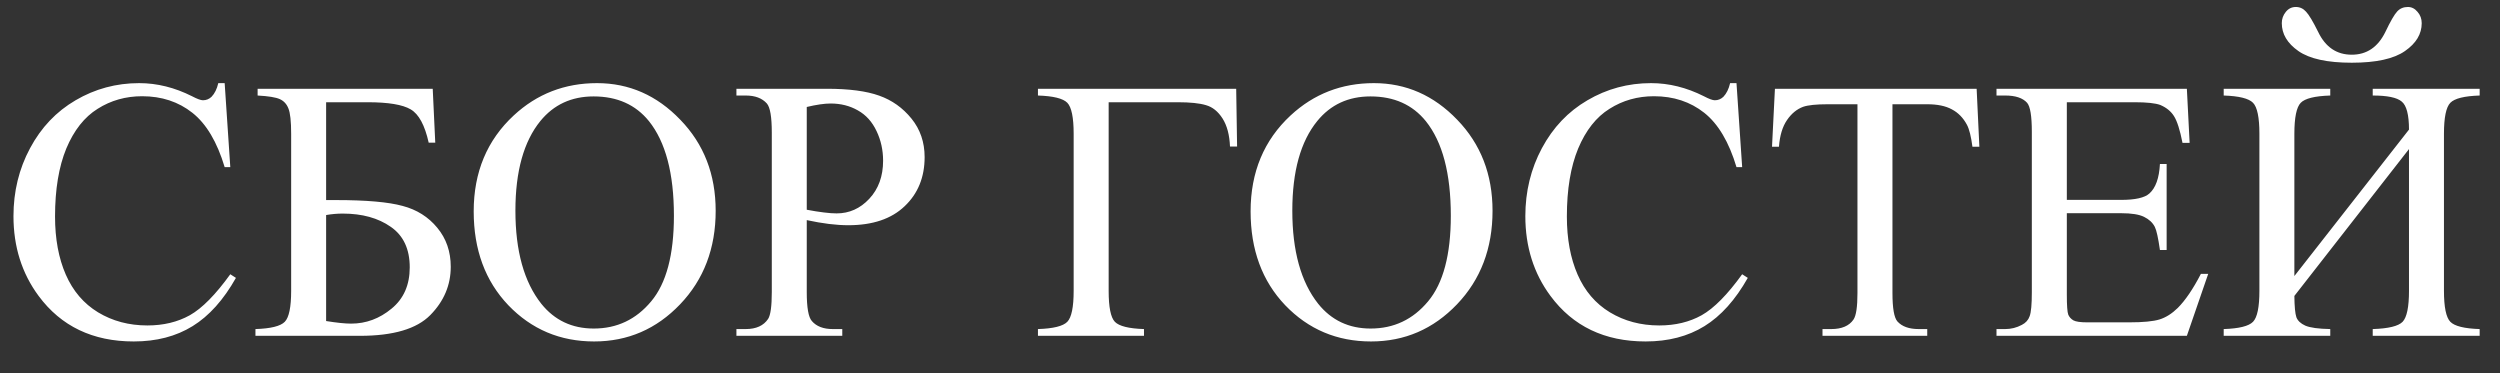 <?xml version="1.0" encoding="UTF-8"?> <svg xmlns="http://www.w3.org/2000/svg" width="67" height="10" viewBox="0 0 67 10" fill="none"><rect x="0" y="0" width="67" height="10" fill="#333333" stroke="none"/><path d="M6.021 2.228L6.172 4.479H6.021C5.819 3.805 5.531 3.32 5.156 3.023C4.782 2.727 4.333 2.579 3.809 2.579C3.369 2.579 2.972 2.691 2.617 2.916C2.262 3.137 1.982 3.492 1.777 3.98C1.576 4.469 1.475 5.076 1.475 5.802C1.475 6.401 1.571 6.92 1.763 7.359C1.955 7.799 2.243 8.136 2.627 8.37C3.014 8.604 3.455 8.722 3.95 8.722C4.38 8.722 4.759 8.631 5.088 8.448C5.417 8.263 5.778 7.896 6.172 7.35L6.323 7.447C5.991 8.036 5.604 8.468 5.161 8.741C4.718 9.015 4.193 9.151 3.584 9.151C2.487 9.151 1.637 8.744 1.035 7.931C0.586 7.325 0.361 6.612 0.361 5.792C0.361 5.131 0.509 4.524 0.806 3.971C1.102 3.417 1.509 2.989 2.026 2.687C2.547 2.381 3.115 2.228 3.73 2.228C4.209 2.228 4.681 2.345 5.146 2.579C5.283 2.651 5.381 2.687 5.439 2.687C5.527 2.687 5.604 2.656 5.669 2.594C5.754 2.506 5.814 2.384 5.85 2.228H6.021ZM11.597 2.379L11.665 3.824H11.489C11.385 3.355 11.224 3.058 11.006 2.931C10.791 2.804 10.407 2.74 9.854 2.74H8.74V5.362H9.004C9.814 5.362 10.41 5.414 10.791 5.519C11.172 5.619 11.481 5.815 11.719 6.104C11.96 6.394 12.08 6.743 12.08 7.149C12.08 7.641 11.898 8.072 11.533 8.443C11.169 8.814 10.54 9 9.648 9H6.846V8.819C7.256 8.806 7.518 8.741 7.632 8.624C7.746 8.507 7.803 8.23 7.803 7.794V3.585C7.803 3.25 7.778 3.023 7.729 2.906C7.684 2.789 7.607 2.706 7.5 2.657C7.393 2.608 7.194 2.576 6.904 2.56V2.379H11.597ZM8.74 8.604C9.027 8.65 9.25 8.673 9.409 8.673C9.81 8.673 10.171 8.539 10.493 8.272C10.819 8.006 10.981 7.636 10.981 7.164C10.981 6.676 10.812 6.314 10.474 6.08C10.135 5.842 9.705 5.724 9.185 5.724C9.038 5.724 8.89 5.737 8.74 5.763V8.604ZM16.001 2.228C16.86 2.228 17.604 2.555 18.232 3.209C18.864 3.86 19.18 4.674 19.18 5.65C19.18 6.656 18.862 7.491 18.227 8.155C17.593 8.819 16.825 9.151 15.923 9.151C15.011 9.151 14.245 8.827 13.623 8.18C13.005 7.532 12.695 6.694 12.695 5.665C12.695 4.614 13.053 3.756 13.77 3.092C14.391 2.516 15.135 2.228 16.001 2.228ZM15.908 2.584C15.316 2.584 14.841 2.804 14.482 3.243C14.037 3.79 13.813 4.591 13.813 5.646C13.813 6.726 14.045 7.558 14.507 8.141C14.862 8.583 15.33 8.805 15.913 8.805C16.535 8.805 17.047 8.562 17.451 8.077C17.858 7.592 18.061 6.827 18.061 5.782C18.061 4.649 17.838 3.805 17.393 3.248C17.035 2.805 16.54 2.584 15.908 2.584ZM21.621 5.899V7.828C21.621 8.245 21.667 8.504 21.758 8.604C21.881 8.748 22.069 8.819 22.319 8.819H22.573V9H19.736V8.819H19.985C20.265 8.819 20.465 8.728 20.586 8.546C20.651 8.445 20.684 8.206 20.684 7.828V3.551C20.684 3.134 20.64 2.875 20.552 2.774C20.425 2.631 20.236 2.56 19.985 2.56H19.736V2.379H22.163C22.756 2.379 23.223 2.441 23.564 2.564C23.906 2.685 24.194 2.89 24.429 3.18C24.663 3.469 24.78 3.813 24.78 4.21C24.78 4.75 24.601 5.19 24.243 5.528C23.888 5.867 23.385 6.036 22.734 6.036C22.575 6.036 22.402 6.025 22.217 6.002C22.031 5.979 21.833 5.945 21.621 5.899ZM21.621 5.621C21.794 5.654 21.947 5.678 22.08 5.694C22.213 5.711 22.328 5.719 22.422 5.719C22.76 5.719 23.052 5.589 23.296 5.328C23.543 5.064 23.667 4.724 23.667 4.308C23.667 4.021 23.608 3.756 23.491 3.512C23.374 3.264 23.208 3.08 22.993 2.96C22.778 2.836 22.534 2.774 22.261 2.774C22.095 2.774 21.881 2.805 21.621 2.867V5.621ZM33.13 2.379L33.154 3.927H32.964C32.951 3.614 32.884 3.364 32.764 3.175C32.643 2.986 32.495 2.867 32.319 2.818C32.147 2.766 31.896 2.74 31.567 2.74H29.712V7.794C29.712 8.23 29.767 8.507 29.878 8.624C29.992 8.741 30.252 8.806 30.659 8.819V9H27.817V8.819C28.227 8.806 28.49 8.741 28.604 8.624C28.717 8.507 28.774 8.23 28.774 7.794V3.585C28.774 3.149 28.717 2.872 28.604 2.755C28.49 2.638 28.227 2.573 27.817 2.56V2.379H33.13ZM36.821 2.228C37.681 2.228 38.425 2.555 39.053 3.209C39.684 3.86 40 4.674 40 5.65C40 6.656 39.683 7.491 39.048 8.155C38.413 8.819 37.645 9.151 36.743 9.151C35.832 9.151 35.065 8.827 34.443 8.18C33.825 7.532 33.516 6.694 33.516 5.665C33.516 4.614 33.874 3.756 34.59 3.092C35.212 2.516 35.955 2.228 36.821 2.228ZM36.728 2.584C36.136 2.584 35.661 2.804 35.303 3.243C34.857 3.79 34.634 4.591 34.634 5.646C34.634 6.726 34.865 7.558 35.327 8.141C35.682 8.583 36.151 8.805 36.733 8.805C37.355 8.805 37.868 8.562 38.272 8.077C38.678 7.592 38.882 6.827 38.882 5.782C38.882 4.649 38.659 3.805 38.213 3.248C37.855 2.805 37.36 2.584 36.728 2.584ZM46.538 2.228L46.69 4.479H46.538C46.336 3.805 46.048 3.32 45.674 3.023C45.3 2.727 44.85 2.579 44.326 2.579C43.887 2.579 43.49 2.691 43.135 2.916C42.78 3.137 42.5 3.492 42.295 3.98C42.093 4.469 41.992 5.076 41.992 5.802C41.992 6.401 42.088 6.92 42.28 7.359C42.472 7.799 42.76 8.136 43.145 8.37C43.532 8.604 43.973 8.722 44.468 8.722C44.898 8.722 45.277 8.631 45.605 8.448C45.934 8.263 46.296 7.896 46.69 7.35L46.841 7.447C46.509 8.036 46.121 8.468 45.679 8.741C45.236 9.015 44.71 9.151 44.102 9.151C43.005 9.151 42.155 8.744 41.553 7.931C41.103 7.325 40.879 6.612 40.879 5.792C40.879 5.131 41.027 4.524 41.323 3.971C41.62 3.417 42.026 2.989 42.544 2.687C43.065 2.381 43.633 2.228 44.248 2.228C44.727 2.228 45.199 2.345 45.664 2.579C45.801 2.651 45.898 2.687 45.957 2.687C46.045 2.687 46.121 2.656 46.187 2.594C46.271 2.506 46.331 2.384 46.367 2.228H46.538ZM52.974 2.379L53.047 3.932H52.861C52.825 3.658 52.777 3.463 52.715 3.346C52.614 3.157 52.479 3.019 52.31 2.931C52.144 2.84 51.924 2.794 51.65 2.794H50.718V7.853C50.718 8.259 50.762 8.513 50.85 8.614C50.973 8.751 51.164 8.819 51.421 8.819H51.65V9H48.843V8.819H49.077C49.357 8.819 49.556 8.735 49.673 8.565C49.745 8.461 49.78 8.224 49.78 7.853V2.794H48.984C48.675 2.794 48.455 2.817 48.325 2.862C48.156 2.924 48.011 3.043 47.891 3.219C47.77 3.395 47.699 3.632 47.676 3.932H47.49L47.568 2.379H52.974ZM55.391 2.74V5.357H56.846C57.223 5.357 57.476 5.3 57.602 5.187C57.772 5.037 57.866 4.773 57.886 4.396H58.066V6.7H57.886C57.84 6.378 57.795 6.171 57.749 6.08C57.69 5.966 57.594 5.877 57.461 5.812C57.328 5.746 57.122 5.714 56.846 5.714H55.391V7.896C55.391 8.189 55.404 8.368 55.43 8.434C55.456 8.495 55.501 8.546 55.566 8.585C55.632 8.621 55.755 8.639 55.938 8.639H57.06C57.435 8.639 57.707 8.613 57.876 8.561C58.045 8.508 58.208 8.406 58.364 8.253C58.566 8.051 58.773 7.747 58.984 7.34H59.18L58.608 9H53.506V8.819H53.74C53.897 8.819 54.045 8.782 54.185 8.707C54.289 8.655 54.359 8.577 54.395 8.473C54.434 8.368 54.453 8.155 54.453 7.833V3.531C54.453 3.111 54.411 2.853 54.326 2.755C54.209 2.625 54.014 2.56 53.74 2.56H53.506V2.379H58.608L58.682 3.829H58.491C58.423 3.481 58.346 3.242 58.262 3.111C58.18 2.981 58.058 2.882 57.895 2.813C57.765 2.765 57.536 2.74 57.207 2.74H55.391ZM64.531 0.187C64.632 0.187 64.718 0.23 64.79 0.318C64.865 0.403 64.902 0.504 64.902 0.621C64.902 0.911 64.753 1.16 64.453 1.368C64.154 1.577 63.678 1.681 63.027 1.681C62.373 1.681 61.896 1.577 61.597 1.368C61.3 1.16 61.152 0.911 61.152 0.621C61.152 0.507 61.188 0.406 61.26 0.318C61.331 0.23 61.421 0.187 61.528 0.187C61.636 0.187 61.727 0.229 61.802 0.313C61.88 0.395 61.989 0.577 62.129 0.86C62.324 1.264 62.624 1.466 63.027 1.466C63.428 1.466 63.727 1.264 63.926 0.86C64.062 0.574 64.168 0.39 64.243 0.309C64.318 0.227 64.414 0.187 64.531 0.187ZM64.561 3.473C64.561 3.076 64.495 2.825 64.365 2.721C64.238 2.613 63.98 2.56 63.589 2.56V2.379H66.455V2.56C66.045 2.573 65.783 2.638 65.669 2.755C65.555 2.872 65.498 3.149 65.498 3.585V7.794C65.498 8.23 65.555 8.507 65.669 8.624C65.783 8.741 66.045 8.806 66.455 8.819V9H63.589V8.819C64.009 8.806 64.276 8.741 64.39 8.624C64.504 8.504 64.561 8.227 64.561 7.794V3.995L61.489 7.931C61.492 8.214 61.51 8.404 61.543 8.502C61.579 8.596 61.658 8.671 61.782 8.727C61.909 8.782 62.132 8.813 62.451 8.819V9H59.595V8.819C60.005 8.806 60.267 8.741 60.381 8.624C60.495 8.507 60.552 8.23 60.552 7.794V3.585C60.552 3.149 60.495 2.872 60.381 2.755C60.267 2.638 60.005 2.573 59.595 2.56V2.379H62.451V2.56C62.038 2.573 61.774 2.638 61.66 2.755C61.546 2.872 61.489 3.149 61.489 3.585V7.398L64.561 3.473Z" fill="white"></path></svg> 